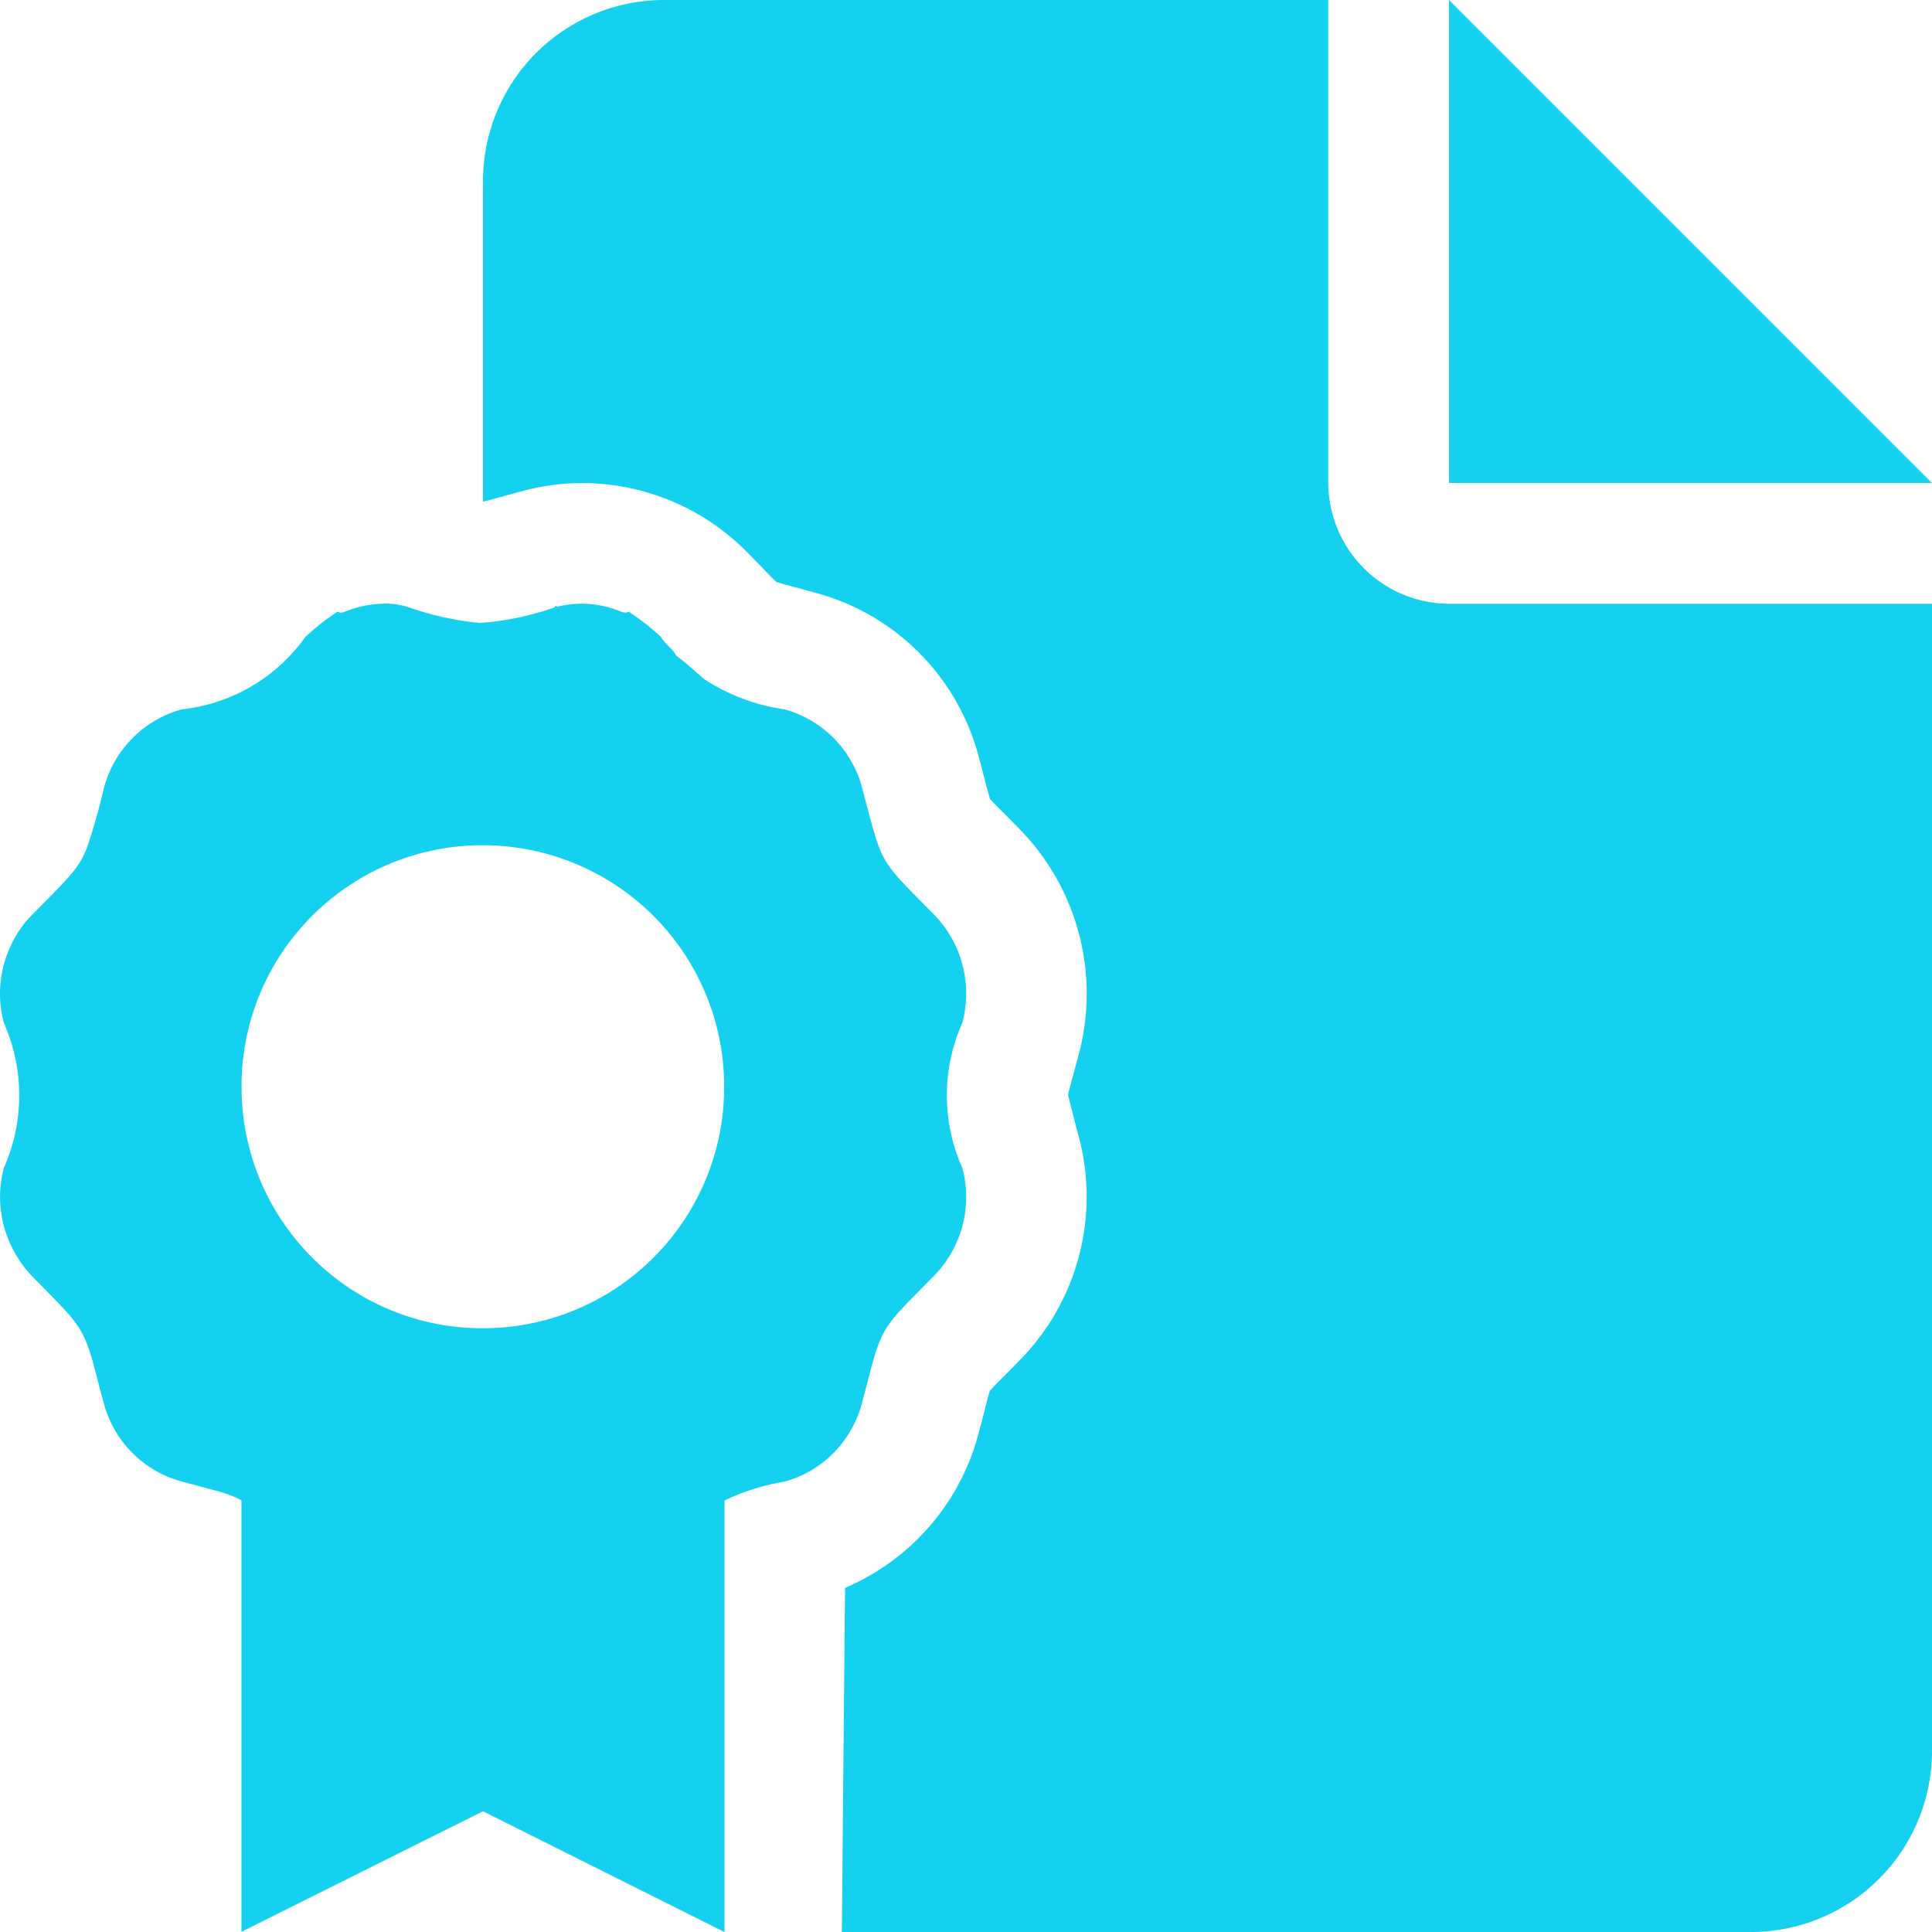 <svg xmlns="http://www.w3.org/2000/svg" width="30" height="30" viewBox="0 0 30 30"><path d="M20.625-18.75v-7.5H10.313A2.813,2.813,0,0,0,7.5-23.437v4.977c.1-.023.223-.059.391-.105l.222-.06a3.563,3.563,0,0,1,.932-.124A3.6,3.6,0,0,1,11.6-17.677l.161.164c.127.13.216.227.295.3.1.033.223.062.393.109l.226.062A3.581,3.581,0,0,1,15.2-14.491l.066.249c.046.176.076.3.109.4.073.083.171.176.305.312l.141.143a3.655,3.655,0,0,1,.93,3.509l-.05.186c-.052.2-.094.331-.116.443.022.1.057.226.1.4l.064.242a3.62,3.62,0,0,1-.921,3.485l-.168.171c-.126.128-.22.217-.29.3-.033.1-.062.231-.109.409l-.058.218a3.6,3.6,0,0,1-2.081,2.43L13.072,3.75H27.188A2.812,2.812,0,0,0,30,.938V-16.875H22.553A1.885,1.885,0,0,1,20.625-18.75Zm1.875-7.5v7.5H30ZM13.389-4.482c.081-.3.135-.522.186-.693.152-.511.267-.591.92-1.256a1.744,1.744,0,0,0,.447-1.685,2.765,2.765,0,0,1,0-2.249,1.754,1.754,0,0,0-.447-1.692c-.654-.664-.766-.746-.918-1.256-.053-.17-.105-.387-.187-.691a1.674,1.674,0,0,0-.17-.422,1.715,1.715,0,0,0-1.037-.809,3.074,3.074,0,0,1-1.248-.469c-.105-.088-.223-.205-.439-.369-.029-.082-.176-.182-.234-.287a3.774,3.774,0,0,0-.5-.393c-.047.029-.088.012-.135-.006a1.626,1.626,0,0,0-.58-.117h0a1.619,1.619,0,0,0-.439.059c.014,0,.028,0,.042-.005-.013-.047-.031,0-.042.005a4.452,4.452,0,0,1-1.16.24,4.718,4.718,0,0,1-1.1-.242,1.111,1.111,0,0,0-.391-.057h0a1.648,1.648,0,0,0-.581.117c-.046.018-.089.035-.134.006a3.743,3.743,0,0,0-.5.393,2.713,2.713,0,0,1-1.919,1.125A1.724,1.724,0,0,0,1.61-14a9.324,9.324,0,0,1-.26.914c-.129.334-.3.48-.846,1.037a1.535,1.535,0,0,0-.275.363A1.756,1.756,0,0,0,.06-10.365a2.765,2.765,0,0,1,0,2.249A1.753,1.753,0,0,0,.229-6.8,1.708,1.708,0,0,0,.5-6.432c.648.664.767.748.921,1.259.051.17.1.387.185.69A1.711,1.711,0,0,0,2.821-3.246c.421.114.589.157.684.188a1.8,1.8,0,0,1,.245.105v6.7L7.5,1.875,11.25,3.75v-6.7a3.423,3.423,0,0,1,.93-.293,1.7,1.7,0,0,0,1.038-.811,1.709,1.709,0,0,0,.171-.425ZM7.5-5.625A3.777,3.777,0,0,1,6.744-5.7,3.729,3.729,0,0,1,5.4-6.265,3.771,3.771,0,0,1,4.39-7.277a3.735,3.735,0,0,1-.639-2.1,3.731,3.731,0,0,1,.64-2.1A3.764,3.764,0,0,1,5.4-12.485a3.727,3.727,0,0,1,1.341-.564,3.606,3.606,0,0,1,.755-.076,3.747,3.747,0,0,1,3.749,3.75A3.746,3.746,0,0,1,7.5-5.625Z" transform="translate(0 26.25)" fill="#14d1f0"/></svg>